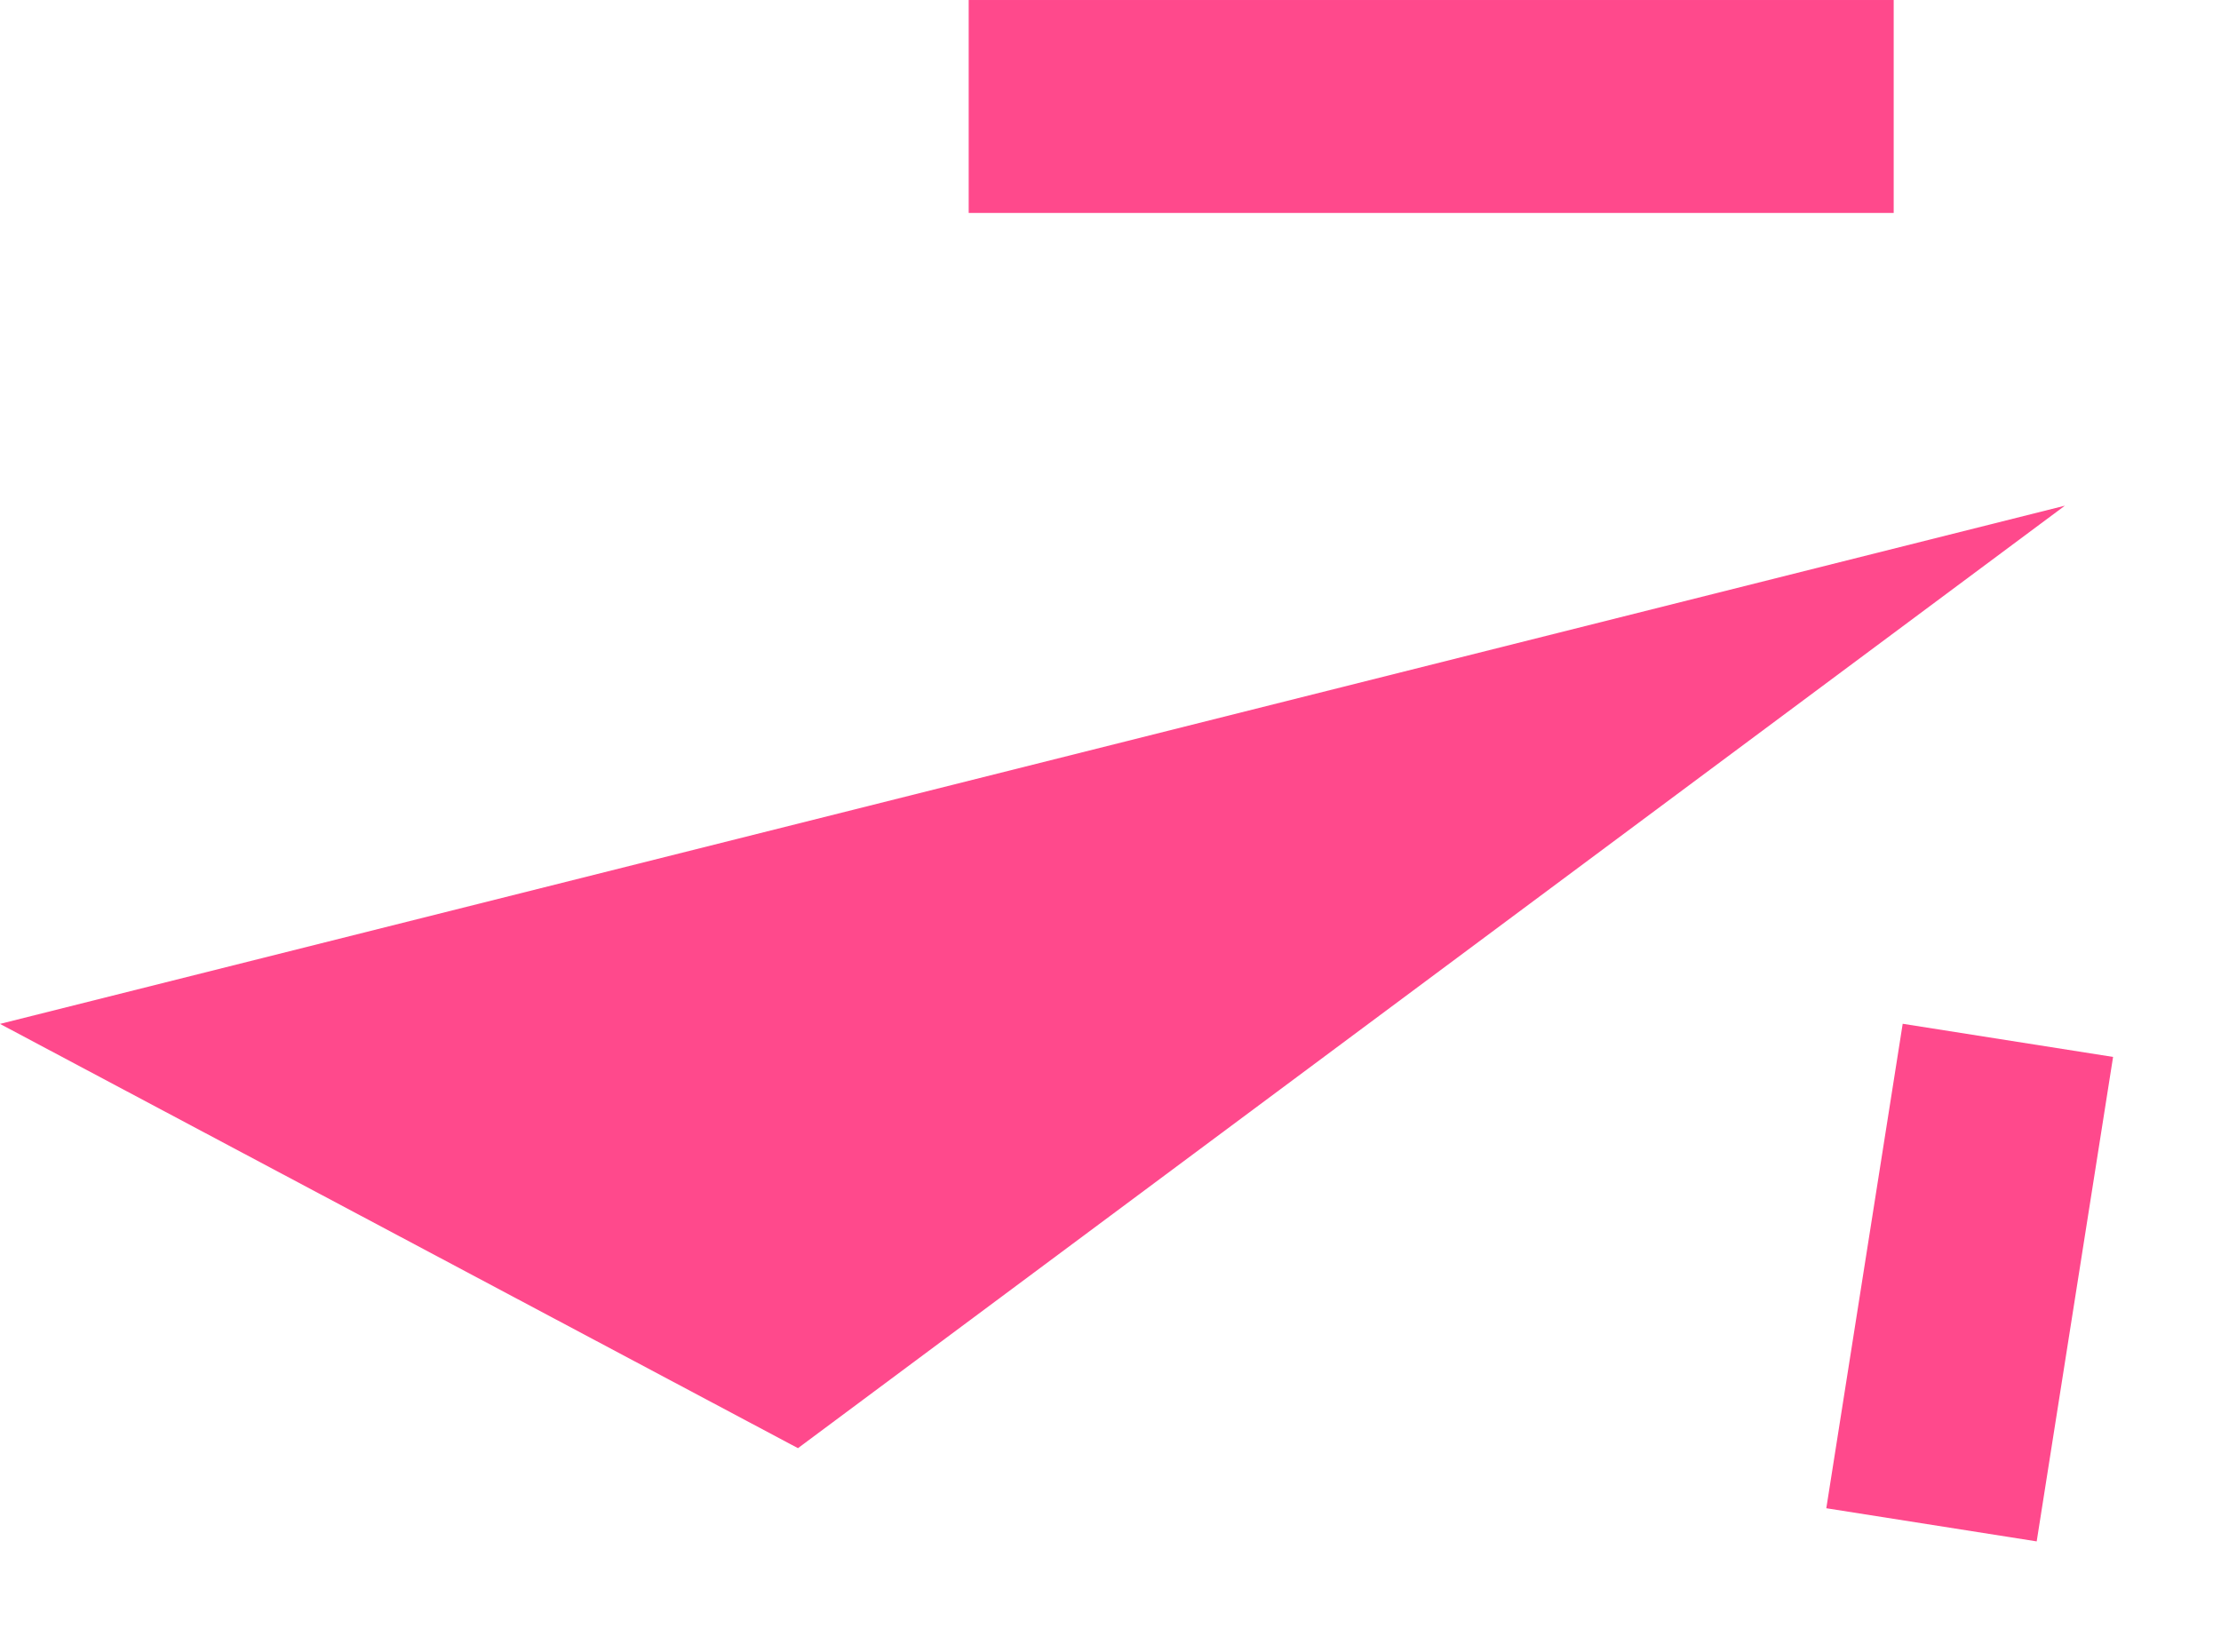 <?xml version="1.0" encoding="UTF-8"?> <svg xmlns="http://www.w3.org/2000/svg" width="86" height="64" viewBox="0 0 86 64" fill="none"><path d="M30.898 56.089L79.955 19.586L6.8822e-05 39.657L30.898 56.089Z" fill="#FF498C"></path><line x1="77.748" y1="40.294" x2="74.79" y2="59.058" stroke="#FF498C" stroke-width="8.247"></line><line x1="73.326" y1="4.124" x2="37.509" y2="4.124" stroke="#FF498C" stroke-width="8.247"></line></svg> 